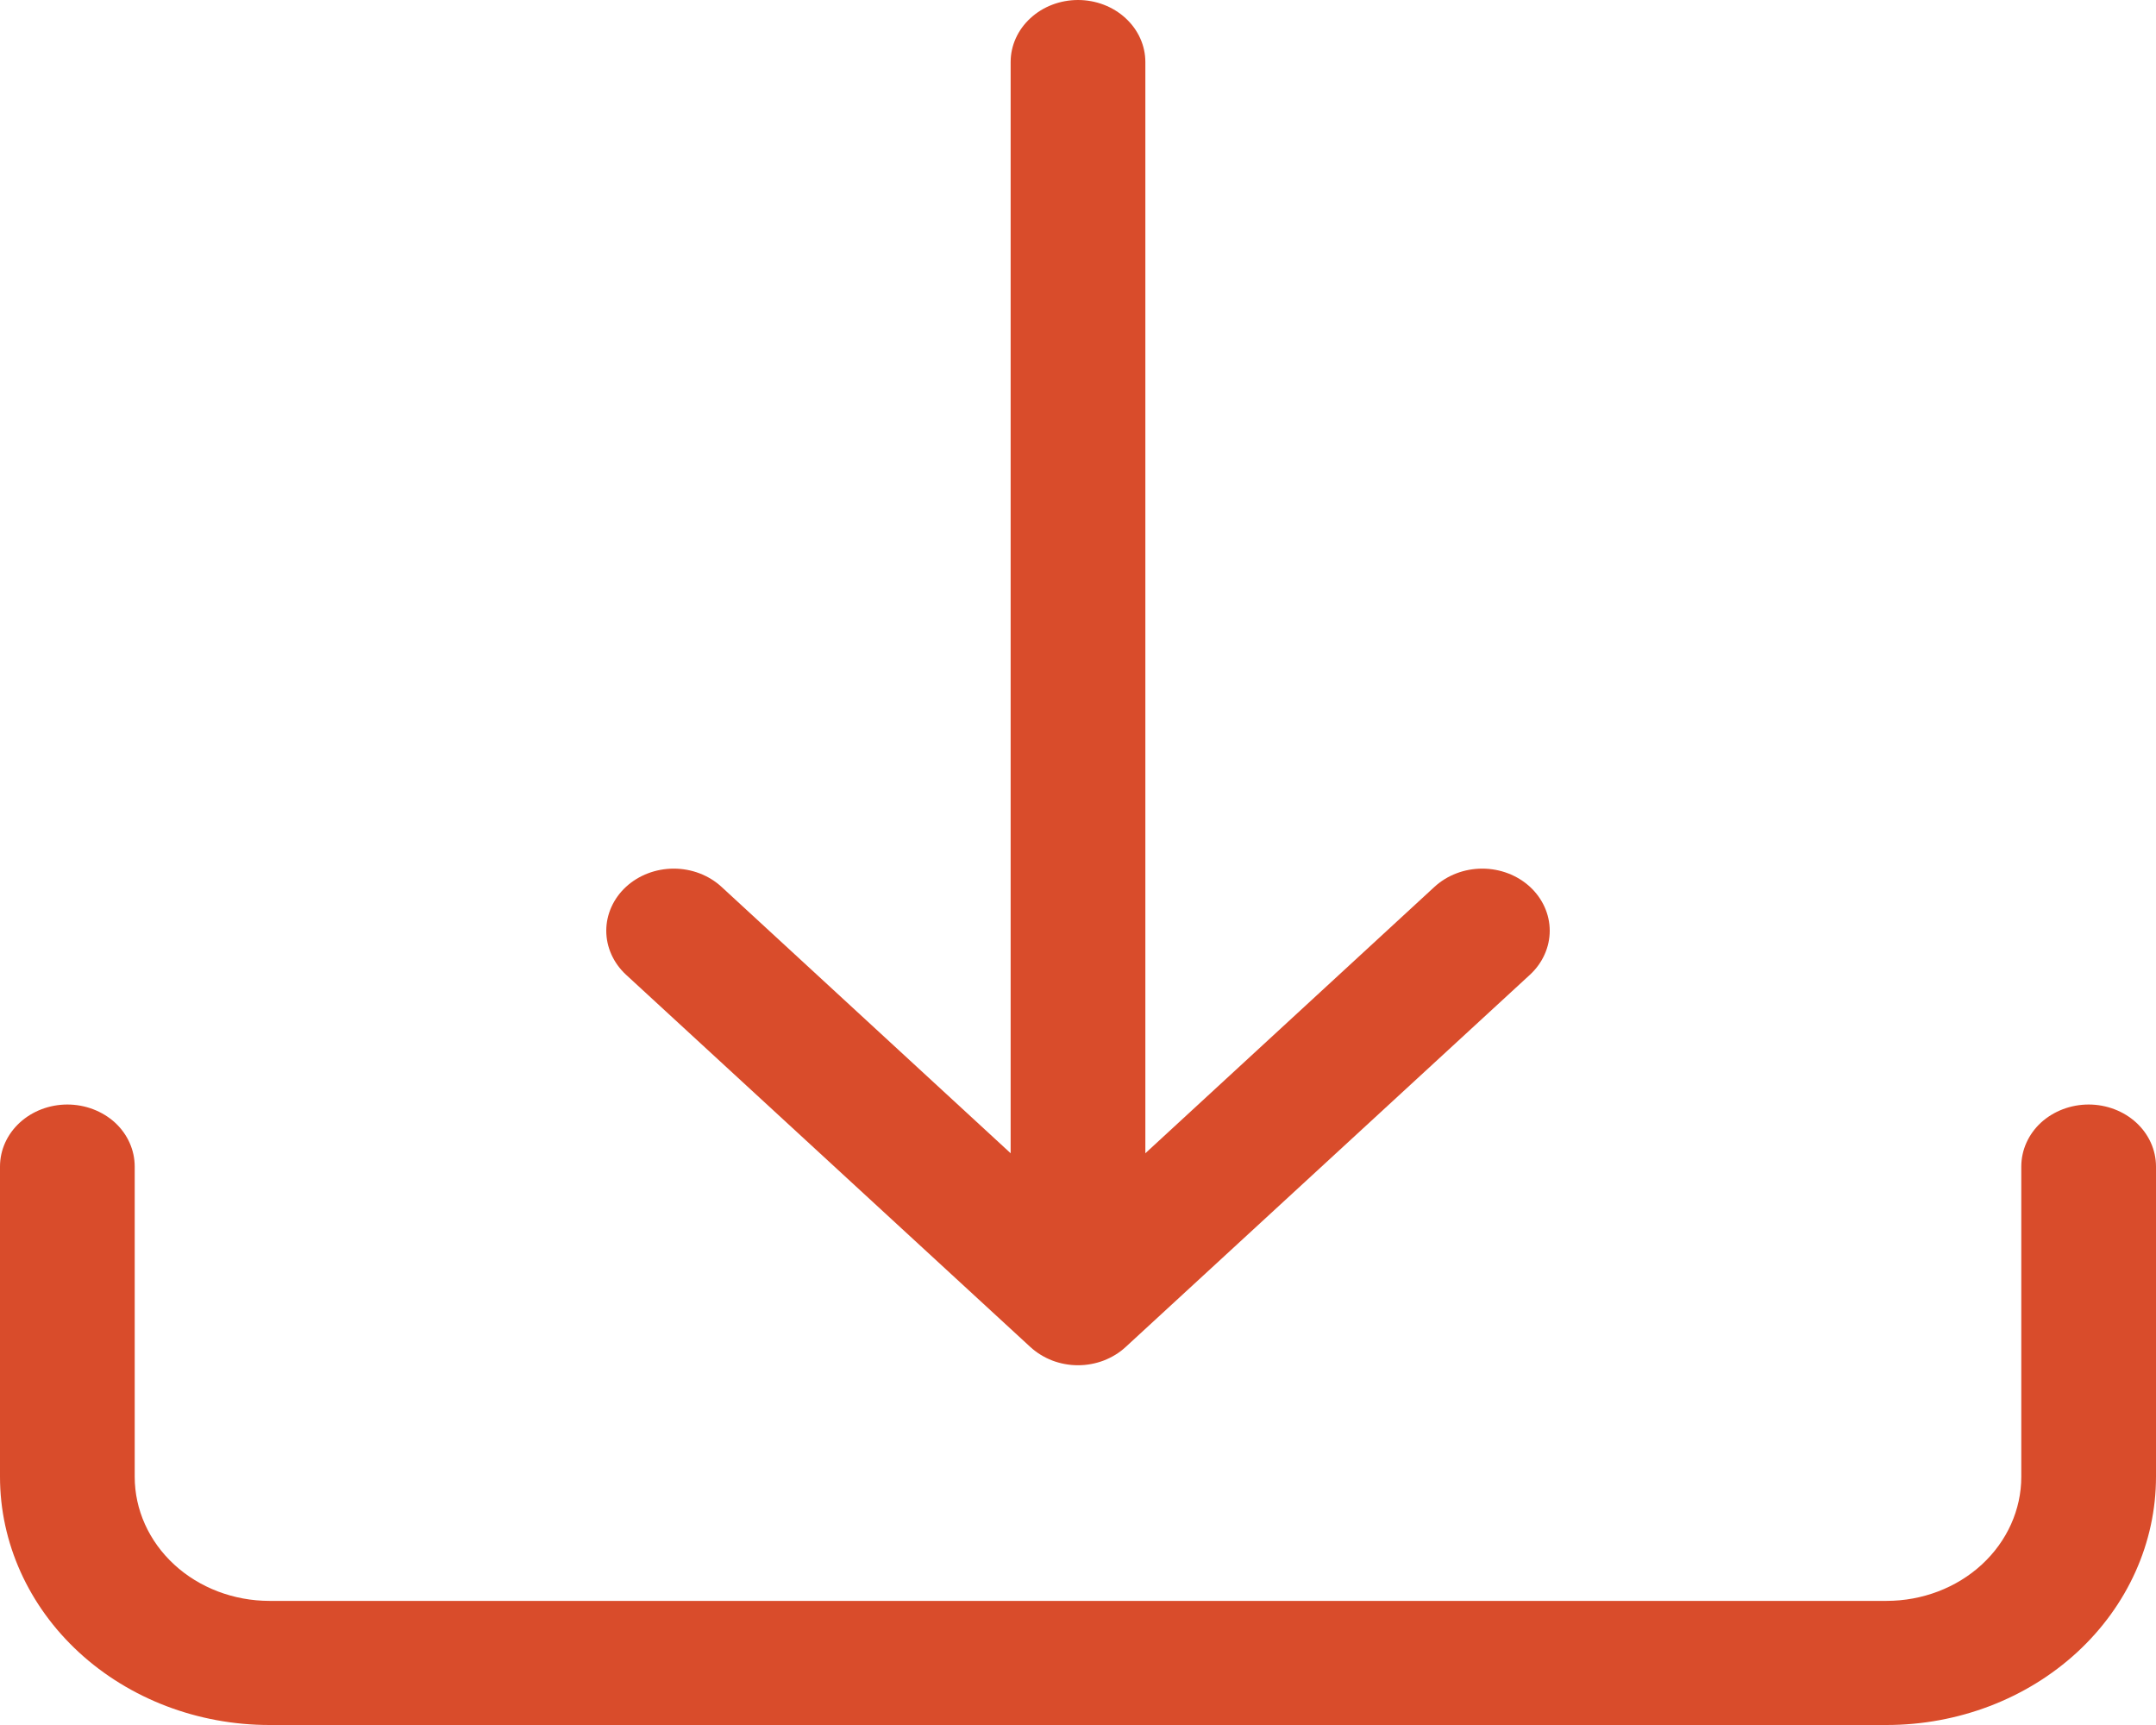 <?xml version="1.0" encoding="UTF-8"?> <svg xmlns="http://www.w3.org/2000/svg" width="25" height="20" viewBox="0 0 25 20" fill="none"> <path d="M0.781 12.806C0.988 12.806 1.187 12.882 1.334 13.016C1.48 13.151 1.562 13.334 1.562 13.525V17.122C1.562 17.504 1.727 17.87 2.02 18.14C2.313 18.41 2.711 18.561 3.125 18.561H21.875C22.289 18.561 22.687 18.41 22.98 18.14C23.273 17.87 23.438 17.504 23.438 17.122V13.525C23.438 13.334 23.52 13.151 23.666 13.016C23.813 12.882 24.012 12.806 24.219 12.806C24.426 12.806 24.625 12.882 24.771 13.016C24.918 13.151 25 13.334 25 13.525V17.122C25 17.885 24.671 18.617 24.085 19.157C23.499 19.697 22.704 20 21.875 20H3.125C2.296 20 1.501 19.697 0.915 19.157C0.329 18.617 0 17.885 0 17.122V13.525C0 13.334 0.082 13.151 0.229 13.016C0.375 12.882 0.574 12.806 0.781 12.806Z" fill="#D94C2B"></path> <path d="M11.947 15.617C12.02 15.684 12.106 15.737 12.201 15.774C12.296 15.81 12.397 15.829 12.5 15.829C12.603 15.829 12.704 15.81 12.799 15.774C12.894 15.737 12.981 15.684 13.053 15.617L17.741 11.301C17.887 11.166 17.97 10.982 17.97 10.791C17.97 10.6 17.887 10.417 17.741 10.282C17.594 10.147 17.395 10.071 17.188 10.071C16.98 10.071 16.781 10.147 16.634 10.282L13.281 13.371V0.719C13.281 0.529 13.199 0.346 13.052 0.211C12.906 0.076 12.707 0 12.5 0C12.293 0 12.094 0.076 11.948 0.211C11.801 0.346 11.719 0.529 11.719 0.719V13.371L8.366 10.282C8.219 10.147 8.02 10.071 7.813 10.071C7.605 10.071 7.406 10.147 7.259 10.282C7.113 10.417 7.03 10.6 7.03 10.791C7.03 10.982 7.113 11.166 7.259 11.301L11.947 15.617Z" fill="#D94C2B"></path> </svg> 
